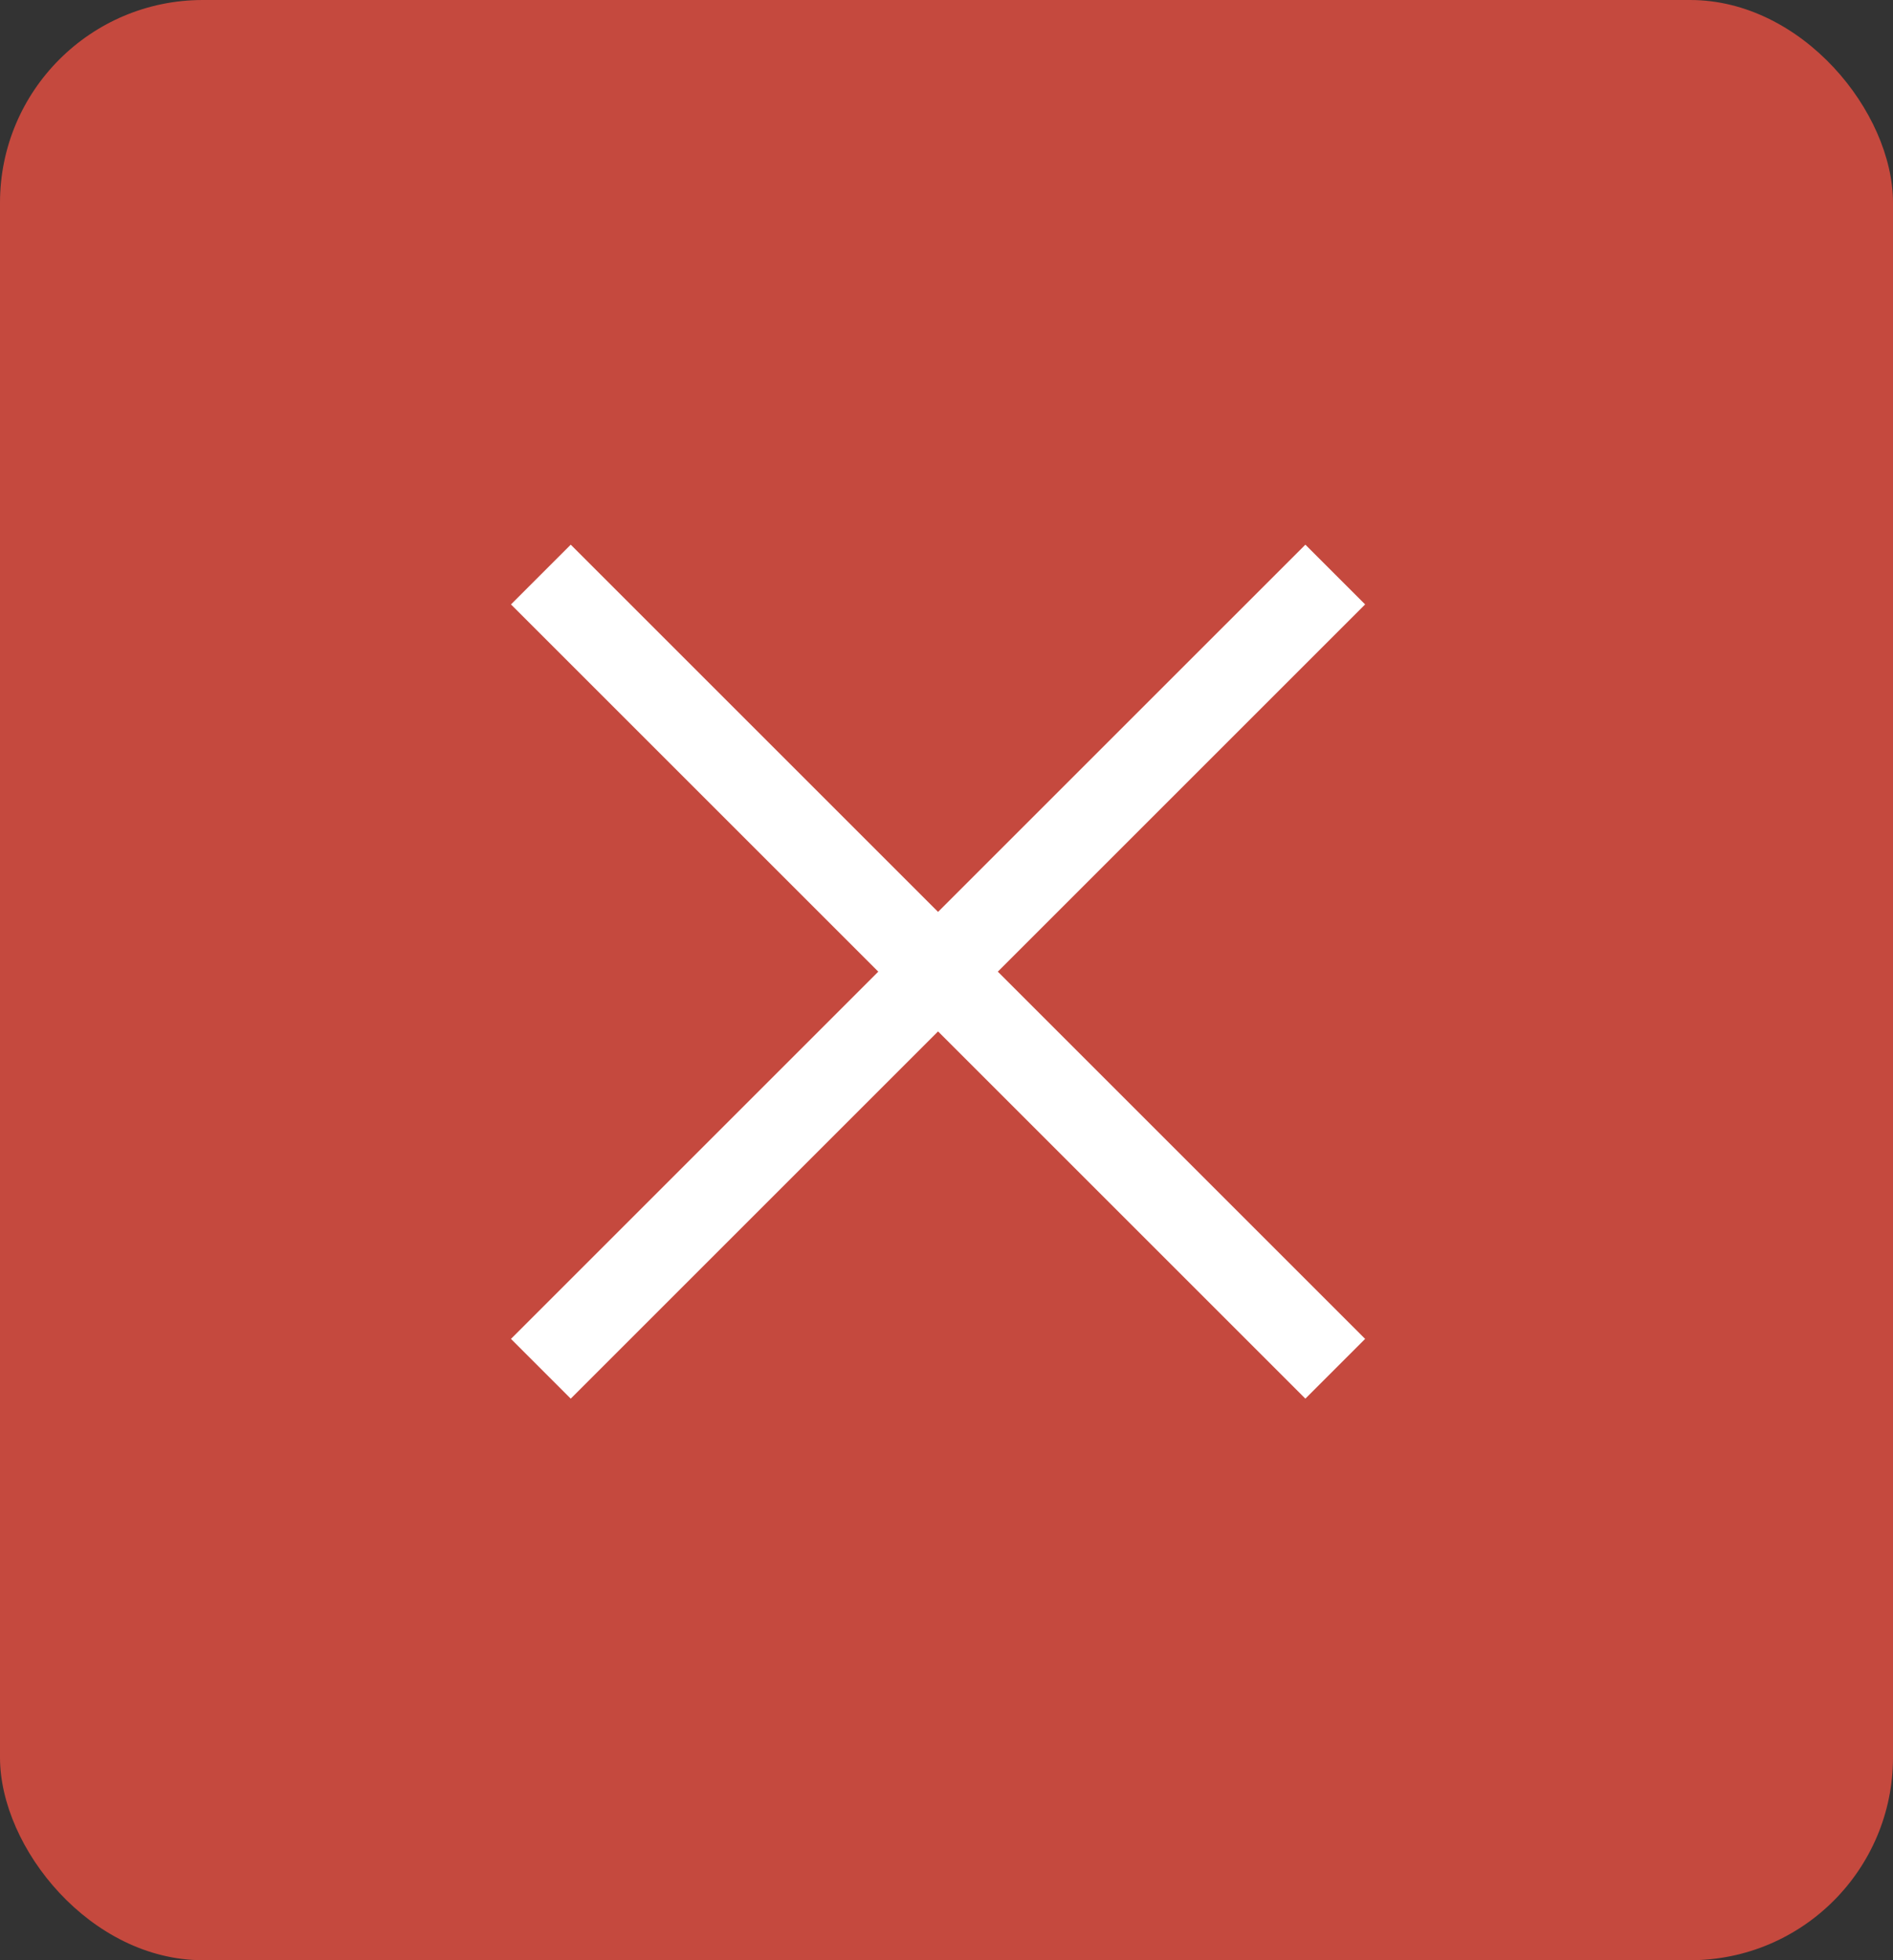 <svg width="56" height="58" viewBox="0 0 56 58" fill="none" xmlns="http://www.w3.org/2000/svg">
<rect x="0" y="0" width="56" height="58" fill="#333333" stroke="none"/>
<rect width="56" height="58" rx="6" fill="#C5493E"/>
<path d="M16 17L27.75 28.75M39.5 40.5L27.75 28.75M27.75 28.75L39.5 17L16 40.5" stroke="white" stroke-width="2.5"/>
</svg>
